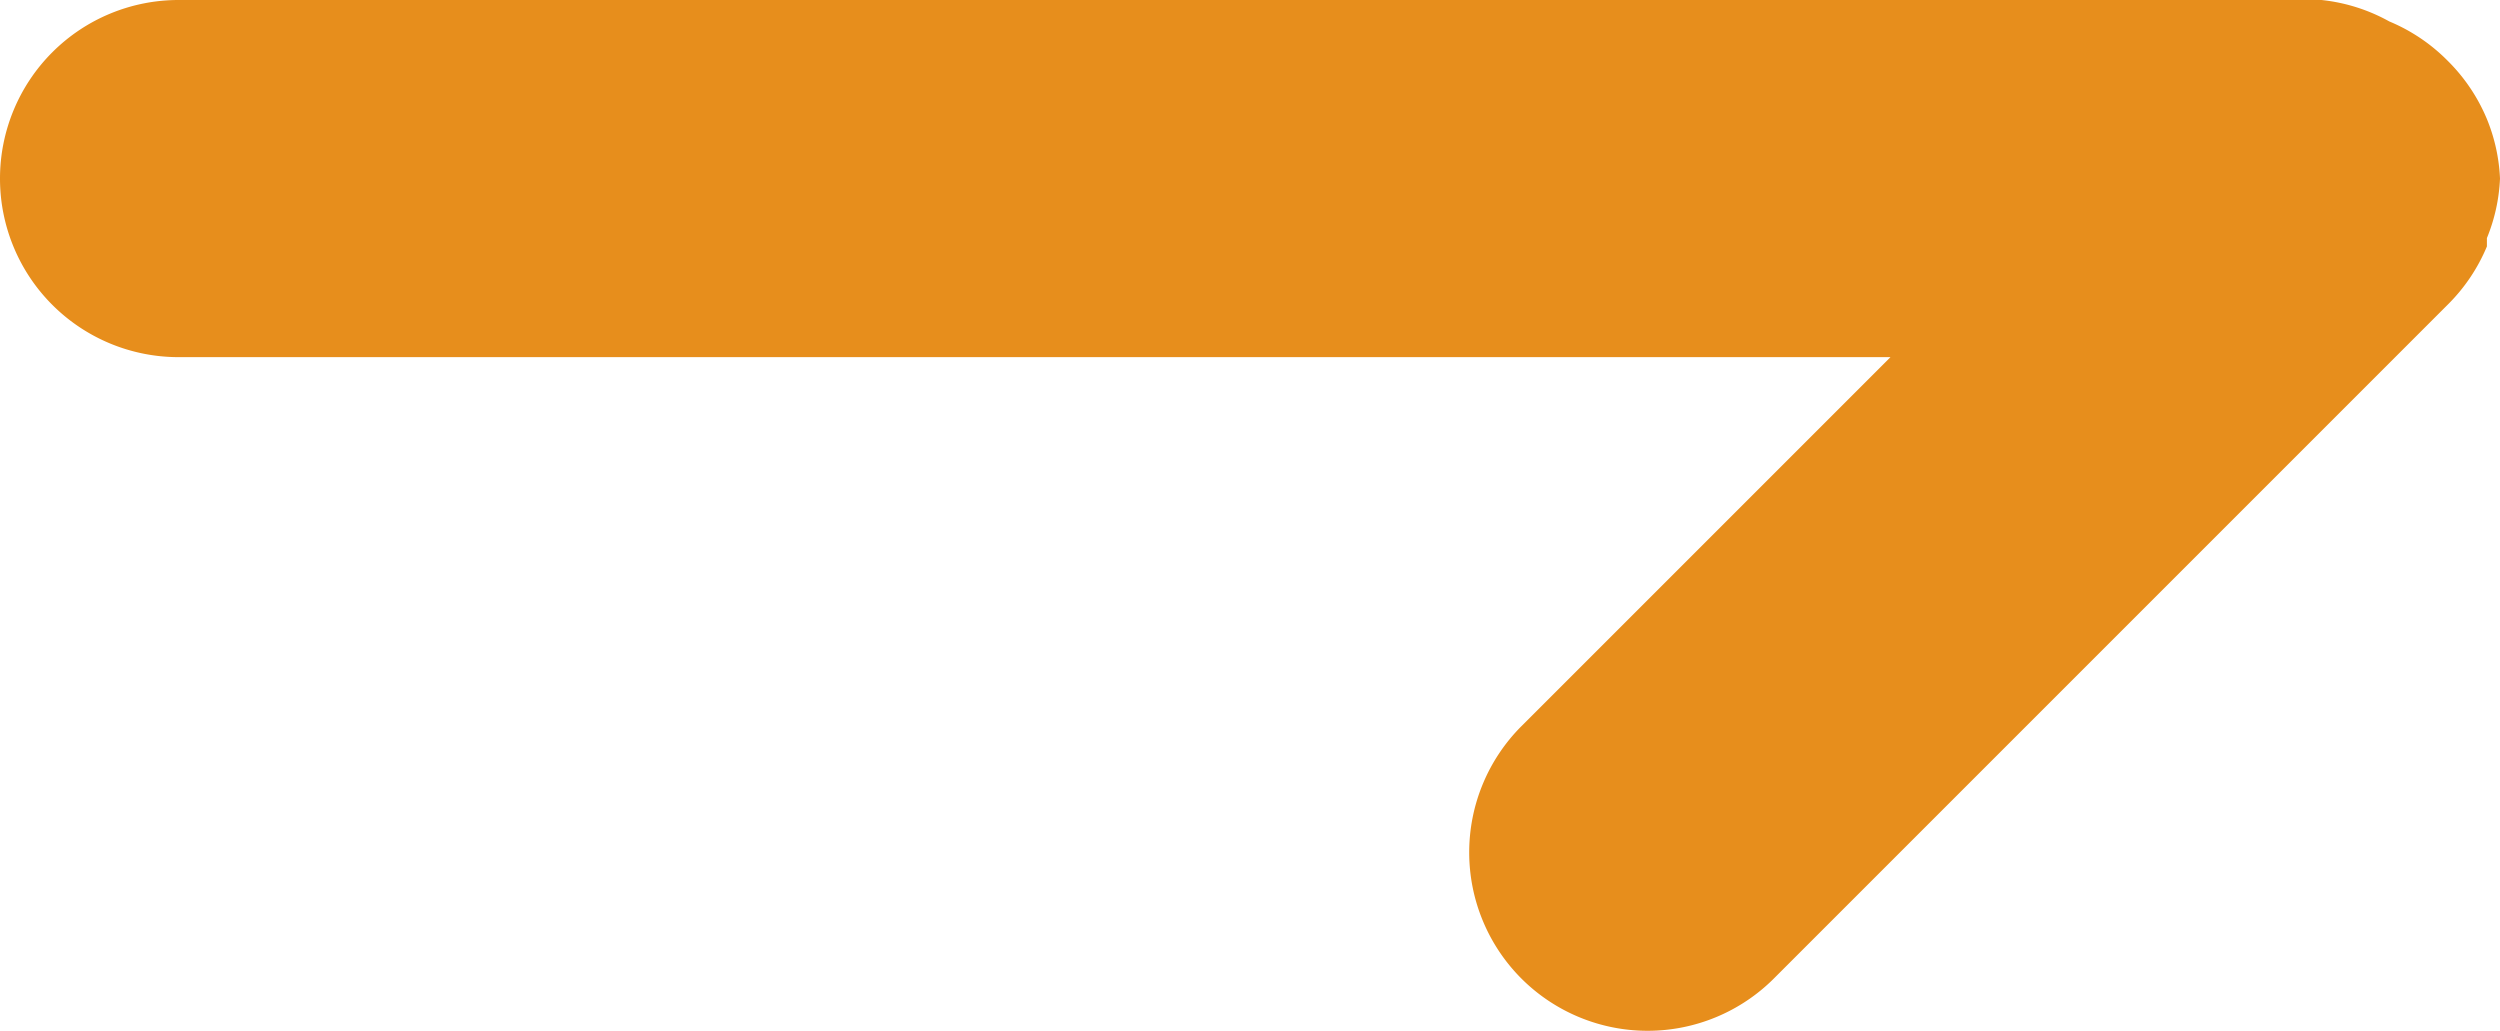 <svg xmlns="http://www.w3.org/2000/svg" viewBox="0 0 21 8.66"><defs><style>.cls-1{fill:#e78e1c;}</style></defs><title>icon-arrow-orange</title><g id="レイヤー_2" data-name="レイヤー 2"><g id="レイヤー_1-2" data-name="レイヤー 1"><path class="cls-1" d="M21,1.5h0A1.49,1.49,0,0,0,20.89,1v0a1.5,1.5,0,0,0-.33-.49h0a1.5,1.5,0,0,0-.49-.33h0A1.49,1.49,0,0,0,19.5,0H1.5a1.5,1.5,0,0,0,0,3H15.88l-3.1,3.1a1.5,1.5,0,0,0,0,2.12h0a1.5,1.5,0,0,0,2.12,0l5.66-5.66a1.5,1.5,0,0,0,.33-.49V2A1.49,1.49,0,0,0,21,1.5Z"/></g></g></svg>